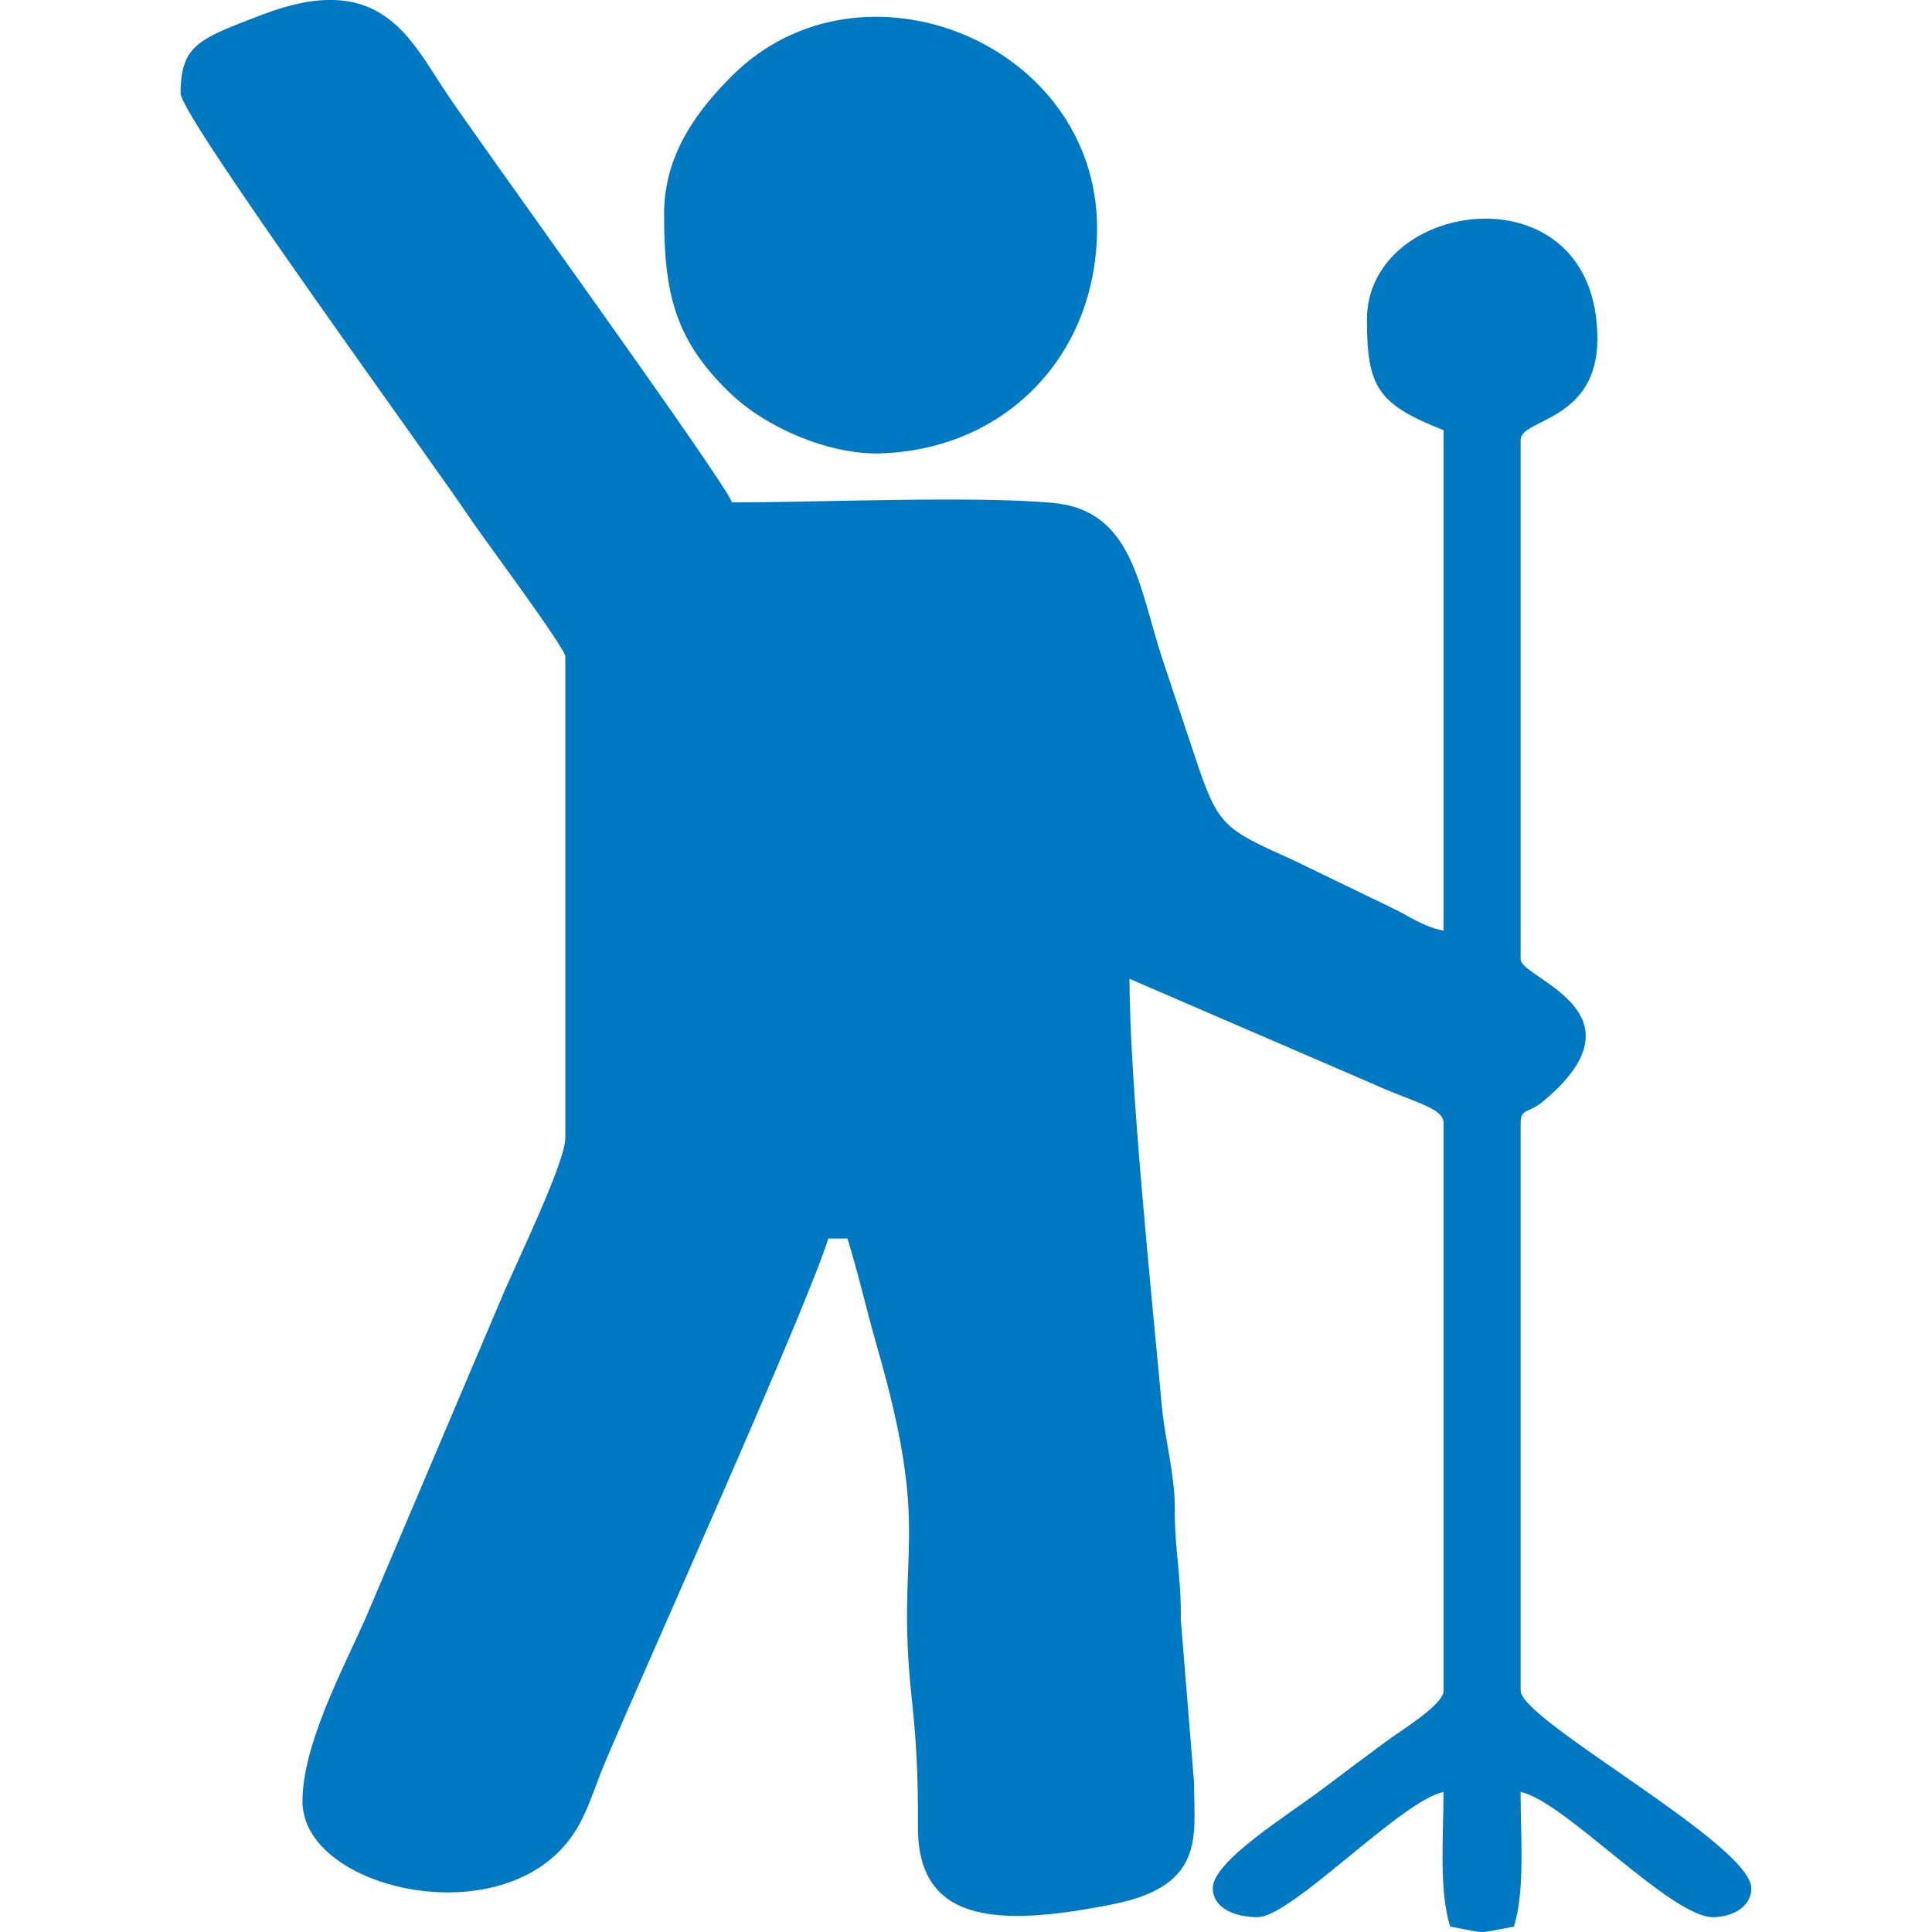 <?xml version="1.0" encoding="utf-8"?>
<!-- Generator: Adobe Illustrator 14.0.0, SVG Export Plug-In . SVG Version: 6.00 Build 43363)  -->
<!DOCTYPE svg PUBLIC "-//W3C//DTD SVG 1.1//EN" "http://www.w3.org/Graphics/SVG/1.1/DTD/svg11.dtd">
<svg version="1.1"
	 xmlns:x="http://ns.adobe.com/Extensibility/1.0/" xmlns:i="http://ns.adobe.com/AdobeIllustrator/10.0/" xmlns:graph="http://ns.adobe.com/Graphs/1.0/" i:viewOrigin="284.939 423" i:rulerOrigin="-284.939 -398" i:pageBounds="284.939 423 309.939 398"
	 xmlns="http://www.w3.org/2000/svg" xmlns:xlink="http://www.w3.org/1999/xlink" xmlns:a="http://ns.adobe.com/AdobeSVGViewerExtensions/3.0/"
	 x="0px" y="0px" width="25px" height="25px" viewBox="0 0 25 25" enable-background="new 0 0 25 25" xml:space="preserve">
<g id="Слой_1" i:layer="yes" i:dimmedPercent="50" i:rgbTrio="#4F008000FFFF">
	<g>
		<path i:knockout="Off" fill-rule="evenodd" clip-rule="evenodd" fill="#0079C2" d="M19.677,21.878v-7.345     c0-0.195,0.105-0.125,0.289-0.28c1.396-1.16-0.289-1.591-0.289-1.84V5.692c0-0.277,0.993-0.234,0.993-1.307     c0-2.231-2.982-1.833-2.982-0.251c0,0.883,0.142,1.096,0.992,1.433v6.476c-0.28-0.057-0.439-0.188-0.68-0.301l-1.261-0.61     c-0.916-0.414-0.973-0.432-1.277-1.343c-0.144-0.43-0.281-0.848-0.415-1.245c-0.314-0.944-0.379-1.946-1.433-2.038     c-1.066-0.092-2.985-0.005-4.142-0.005c-0.082-0.26-3.343-4.762-3.705-5.312c-0.476-0.718-0.857-1.581-2.38-0.997     c-0.81,0.31-1.05,0.387-1.05,1.018c0,0.299,3.32,4.853,3.733,5.479c0.148,0.224,1.245,1.695,1.245,1.805v6.228     c0,0.333-0.669,1.688-0.84,2.108l-1.744,4.109c-0.309,0.691-0.817,1.644-0.817,2.371c0,1.096,2.38,1.689,3.367,0.599     c0.293-0.321,0.375-0.691,0.541-1.087c0.533-1.261,2.608-5.871,2.896-6.795h0.248c0.143,0.46,0.236,0.888,0.382,1.396     c0.725,2.519,0.23,2.563,0.452,4.577c0.057,0.513,0.082,1.017,0.078,1.624c-0.013,1.261,1.019,1.317,2.522,1.017     c1.216-0.239,1.05-0.907,1.05-1.583l-0.171-2.111c0.008-0.57-0.081-0.875-0.077-1.437c0-0.436-0.13-0.891-0.167-1.306     c-0.126-1.384-0.419-4.175-0.419-5.538l3.157,1.363c0.525,0.239,0.907,0.305,0.907,0.504v7.345c0,0.188-0.586,0.533-0.765,0.672     c-0.285,0.211-0.509,0.378-0.789,0.59c-0.469,0.354-1.433,0.943-1.433,1.294c0,0.235,0.248,0.374,0.582,0.374     c0.436,0,1.859-1.51,2.404-1.62c0,0.57-0.062,1.27,0.086,1.742c0.524,0.094,0.305,0.094,0.825,0     c0.147-0.473,0.086-1.172,0.086-1.742c0.558,0.11,1.94,1.62,2.49,1.62c0.235,0,0.496-0.122,0.496-0.374     C22.663,23.867,19.677,22.261,19.677,21.878L19.677,21.878z"/>
		<path i:knockout="Off" fill-rule="evenodd" clip-rule="evenodd" fill="#0079C2" d="M8.593,2.767c0,1.007,0.128,1.623,0.854,2.319     c0.468,0.451,1.282,0.799,1.943,0.781c1.623-0.049,2.806-1.271,2.806-2.913c0-2.401-3.048-3.634-4.718-1.979     C9.061,1.391,8.593,1.967,8.593,2.767L8.593,2.767z"/>
	</g>
</g>
</svg>
